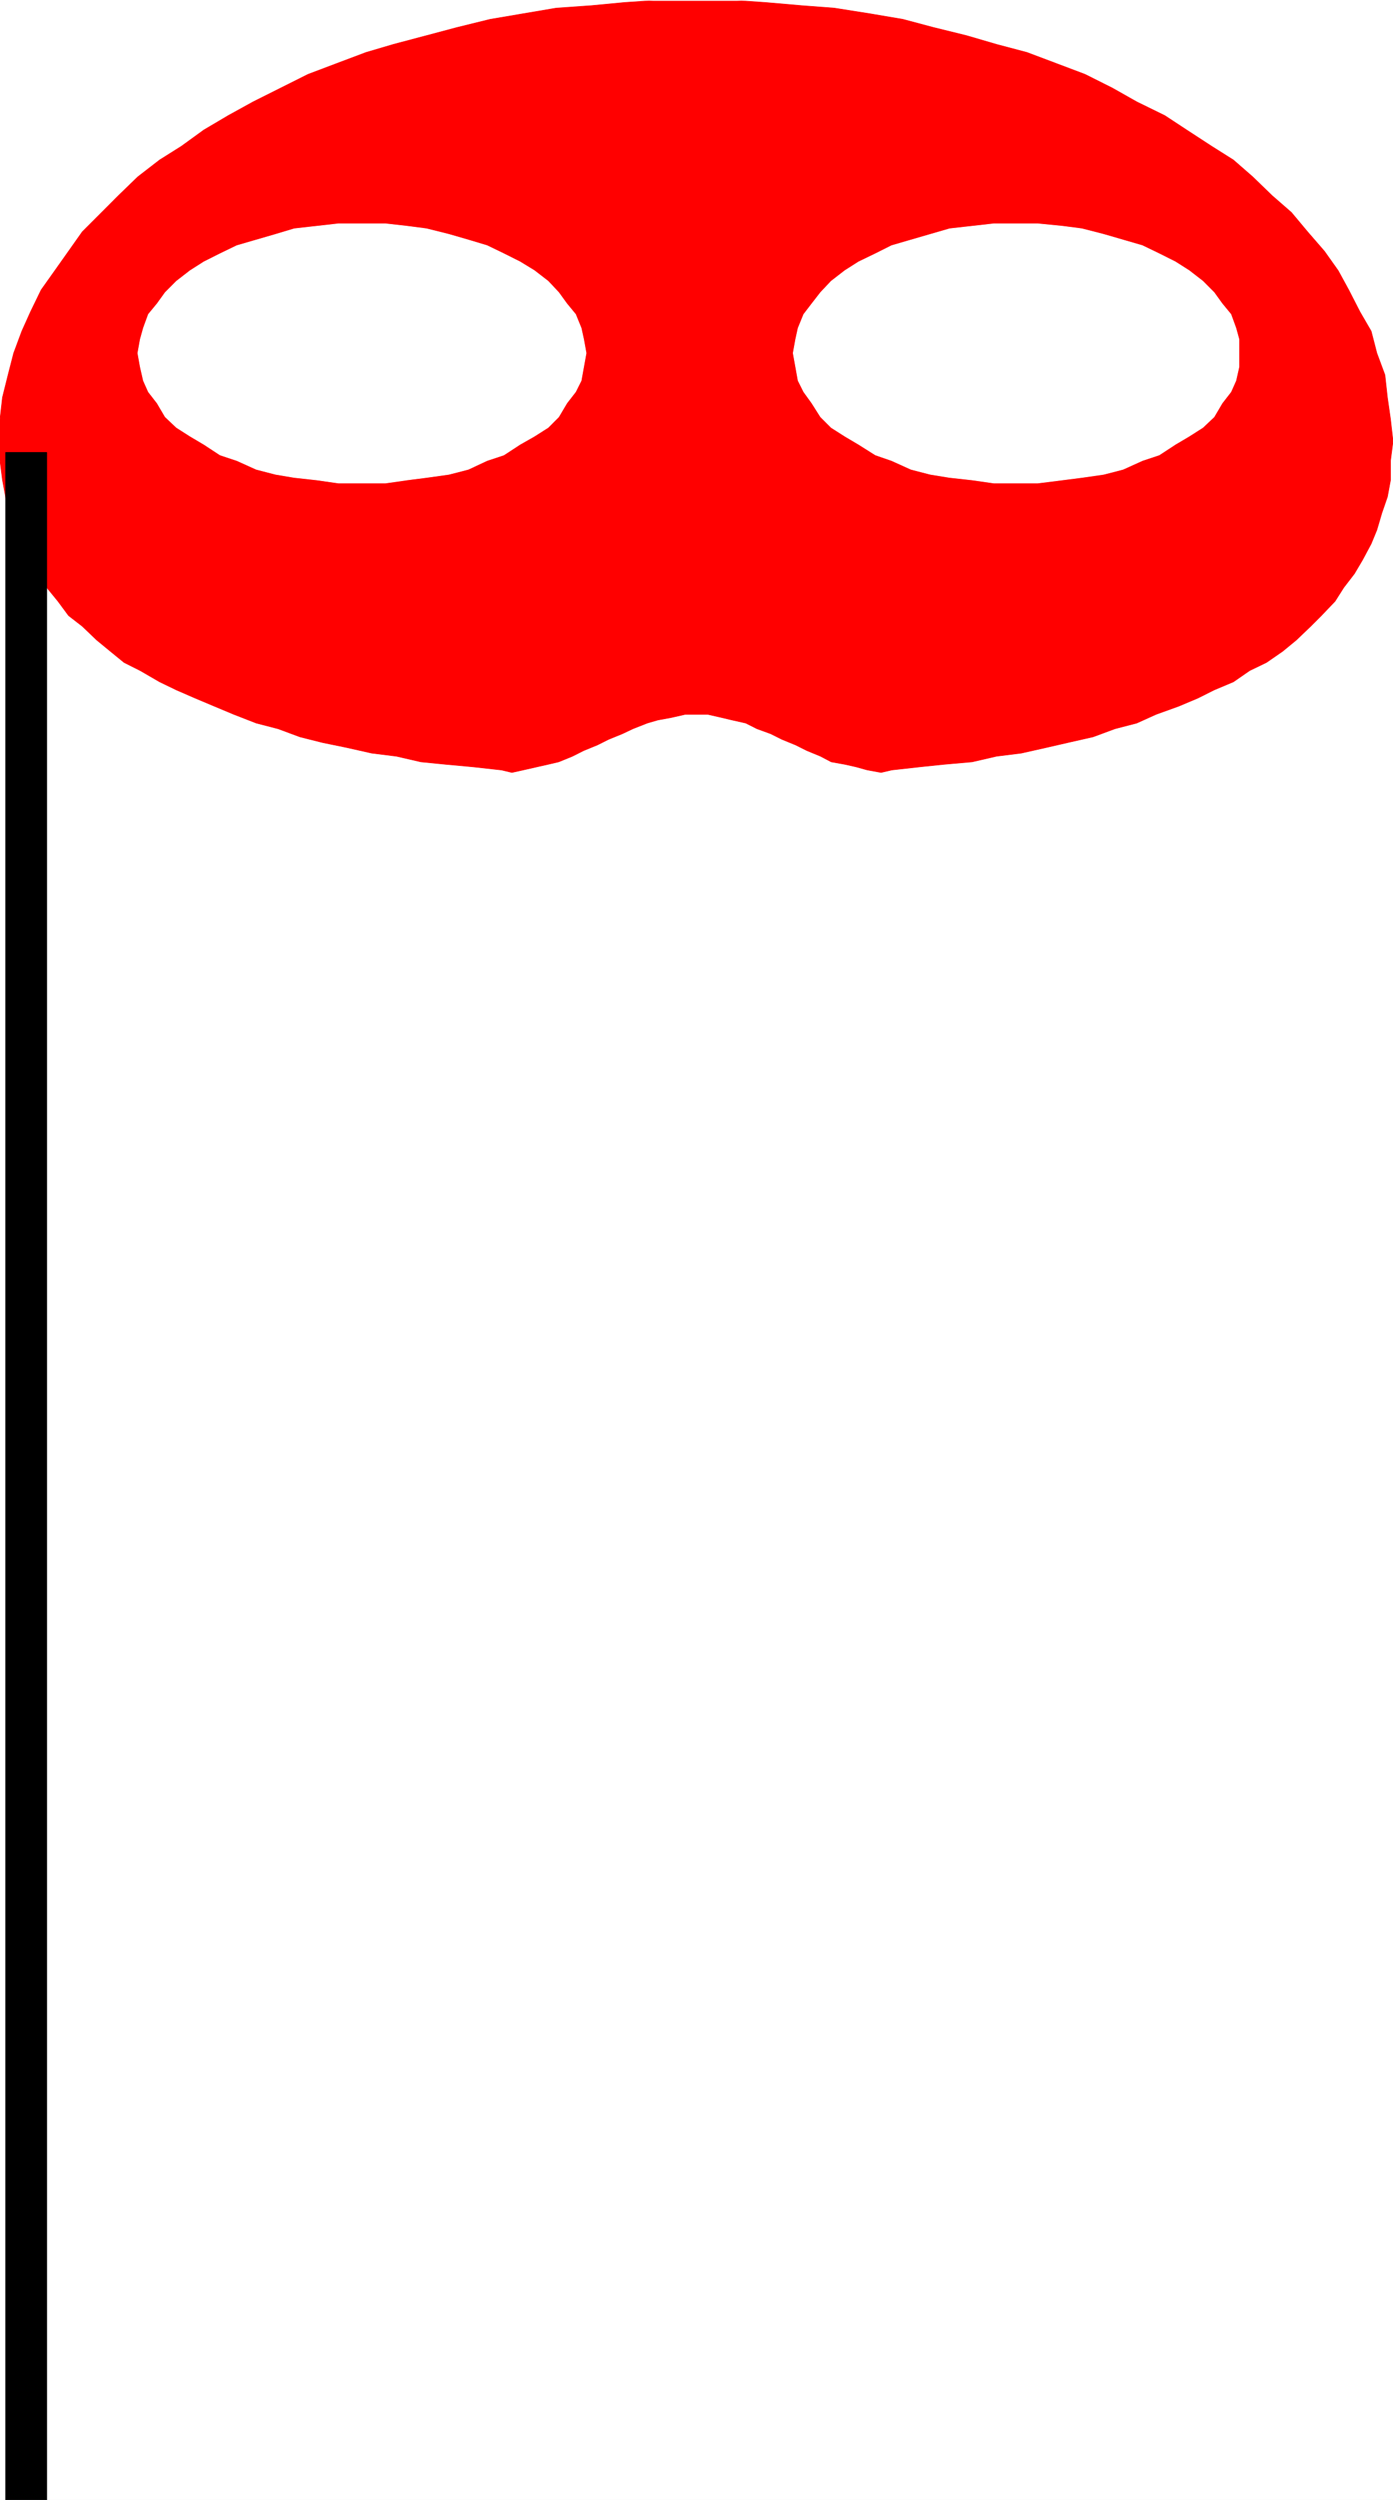 <svg xmlns="http://www.w3.org/2000/svg" width="1668.504" height="2993.509"><rect width="100%" height="100%" fill="#333333" stroke="none"/><defs><clipPath id="a"><path d="M0 0h1668.504v2992.184H0Zm0 0"/></clipPath><clipPath id="b"><path d="M0 0h1668.504v924H0Zm0 0"/></clipPath><clipPath id="c"><path d="M0 0h1668.504v925H0Zm0 0"/></clipPath></defs><path fill="#fff" d="M0 2993.144h1668.504V0H0Zm0 0"/><g clip-path="url(#a)" transform="translate(0 .96)"><path fill="#fff" fill-rule="evenodd" stroke="#fff" stroke-linecap="square" stroke-linejoin="bevel" stroke-miterlimit="10" stroke-width=".729" d="M0 2992.184h1668.504V-.961H0Zm0 0"/></g><g clip-path="url(#b)" transform="translate(0 .96)"><path fill="red" fill-rule="evenodd" d="m600.504 920.95 12.66 2.968 13.441-2.969 16.465-3.75 13.442-3.023 12.66-2.969 16.465-6.723 13.441-6.77 16.41-6.722 13.442-6.722 16.465-6.72 12.66-5.991 17.191-6.774 12.715-3.7 16.41-3.019 16.465-3.754h26.883l16.41 3.754 12.715 3.02 16.41 3.7 13.441 6.773 16.465 5.992 13.442 6.719 16.41 6.722 13.441 6.723 16.414 6.77 12.711 6.722 16.414 2.969 13.442 3.023 13.492 3.75 16.41 2.969 12.715-2.969 33.605-3.75 29.121-3.023 33.606-2.969 29.125-6.723 29.851-3.75 29.907-6.718 26.101-5.993 29.906-6.773 26.153-9.691 26.105-6.774 23.184-10.473 26.883-9.69 23.132-9.743 19.434-9.742 23.133-9.742 19.434-13.442 20.16-9.742 19.433-13.441 16.41-13.497 17.196-16.46 12.71-12.715 16.415-17.192 10.468-16.465 12.665-16.464 9.742-16.461 10.418-19.485 6.773-16.465 5.941-20.164 6.72-19.484 3.75-20.215V550.52l2.972-23.184-2.973-26.207-3.75-26.156-2.968-26.989-9.692-26.152-6.773-26.207-13.442-23.184-13.441-26.207-12.66-23.183-16.465-23.184-20.16-23.238-19.383-23.184-23.184-20.215-23.133-22.402-23.183-20.215-26.102-16.465-29.906-19.484-26.156-17.195-33.602-16.461-29.125-16.465-32.824-16.465-33.656-12.71-35.844-13.497-36.574-9.687-35.848-10.473-39.594-9.742-36.574-9.746-39.598-6.72-42.562-6.722-39.598-3.02-43.297-3.753L873.82-.961h-82.16l-43.297 2.969-39.593 3.754-42.567 3.02-39.598 6.722-39.543 6.719-39.593 9.746-36.63 9.742-39.542 10.473-32.875 9.687-35.844 13.496-33.605 12.711-65.75 32.93-29.856 16.46-29.12 17.196-26.888 19.484-26.152 16.465-26.152 20.215-23.133 22.402-20.164 20.215-23.184 23.184-16.414 23.238-16.41 23.184-16.465 23.183-12.71 26.207-10.423 23.184-9.742 26.207-6.719 26.152-6.722 26.989L0 501.129v49.39l2.969 23.184 3.754 20.215 2.968 19.484 6.72 20.164 9.741 19.485 6.723 16.465 13.441 16.46 9.692 16.465 13.441 16.465 12.711 17.192 16.414 12.715 17.192 16.46 16.41 13.497 16.465 13.44 19.382 9.743 23.184 13.442 20.164 9.742 22.402 9.742 23.133 9.742 23.184 9.692 26.883 10.472 26.156 6.774 26.101 9.691 26.883 6.773 29.125 5.993 29.903 6.718 29.855 3.75 29.125 6.723 29.902 2.969 32.875 3.023zm0 0"/></g><g clip-path="url(#c)" transform="translate(0 .96)"><path fill="none" stroke="red" stroke-linecap="square" stroke-linejoin="bevel" stroke-miterlimit="10" stroke-width=".729" d="m600.504 920.95 12.66 2.968 13.441-2.969 16.465-3.75 13.442-3.023 12.66-2.969 16.465-6.723 13.441-6.77 16.41-6.722 13.442-6.722 16.465-6.72 12.66-5.991 17.191-6.774 12.715-3.7 16.41-3.019 16.465-3.753h26.883l16.41 3.753 12.715 3.02 16.41 3.7 13.441 6.773 16.465 5.992 13.442 6.719 16.41 6.722 13.441 6.723 16.414 6.77 12.711 6.722 16.414 2.969 13.442 3.023 13.492 3.75 16.41 2.969 12.715-2.969 33.605-3.75 29.121-3.023 33.606-2.969 29.125-6.723 29.851-3.75 29.907-6.718 26.101-5.993 29.906-6.773 26.153-9.691 26.105-6.774 23.184-10.472 26.883-9.692 23.132-9.742 19.434-9.742 23.133-9.742 19.433-13.442 20.16-9.742 19.434-13.441 16.41-13.497 17.196-16.46 12.71-12.715 16.415-17.192 10.468-16.465 12.664-16.464 9.743-16.461 10.418-19.485 6.773-16.465 5.941-20.164 6.72-19.484 3.75-20.215V550.52l2.972-23.184-2.973-26.207-3.75-26.156-2.969-26.989-9.69-26.152-6.774-26.207-13.442-23.184-13.441-26.207-12.66-23.183-16.465-23.184-20.16-23.238-19.383-23.184-23.184-20.215-23.133-22.402-23.183-20.215-26.102-16.465-29.906-19.484-26.156-17.195-33.602-16.461-29.125-16.465-32.824-16.465-33.656-12.71-35.844-13.497-36.574-9.687-35.848-10.473-39.594-9.742-36.574-9.746-39.597-6.72-42.563-6.722-39.598-3.02-43.297-3.753L873.82-.961h-82.16l-43.297 2.969-39.593 3.754-42.567 3.02-39.598 6.722-39.543 6.719-39.593 9.746-36.63 9.742-39.542 10.473-32.875 9.687-35.844 13.496-33.605 12.711-65.75 32.93-29.856 16.46-29.12 17.196-26.888 19.484-26.152 16.465-26.152 20.215-23.133 22.402-20.164 20.215-23.184 23.184-16.414 23.238-16.41 23.184-16.465 23.183-12.71 26.207-10.423 23.184-9.742 26.207-6.719 26.152-6.722 26.989L0 501.129v49.39l2.969 23.184 3.754 20.215 2.968 19.484 6.72 20.164 9.741 19.485 6.723 16.465 13.441 16.46 9.692 16.465 13.441 16.465 12.711 17.192 16.414 12.715 17.192 16.46 16.41 13.497 16.465 13.44 19.382 9.743 23.184 13.442 20.164 9.742 22.402 9.742 23.133 9.742 23.184 9.692 26.883 10.472 26.156 6.774 26.101 9.691 26.883 6.773 29.125 5.993 29.903 6.718 29.855 3.75 29.125 6.723 29.902 2.969 32.875 3.023zm0 0"/></g><path fill="#fff" fill-rule="evenodd" stroke="#fff" stroke-linecap="square" stroke-linejoin="bevel" stroke-miterlimit="10" stroke-width=".729" d="M431.7 578.414h29.855l26.152-3.75 23.133-2.969 26.883-3.754 23.187-5.988 22.402-10.473 20.16-6.722 19.434-12.711 17.14-9.742 16.466-10.473 12.66-12.715 9.742-16.46 10.473-13.497 6.722-13.441 2.97-16.461 2.968-16.465-2.969-16.465-2.969-13.492-6.722-16.465-10.473-12.71-9.742-13.442-12.66-13.496-16.465-12.711-17.14-10.473-19.434-9.742-20.16-9.742-22.403-6.723-23.187-6.719-26.883-6.722-23.133-3.024-26.152-2.969h-56.008l-26.156 2.97-26.883 3.023-22.403 6.722-23.132 6.719-23.184 6.723-20.164 9.742-19.379 9.742-16.465 10.473-16.41 12.71-13.441 13.497-9.692 13.441-10.472 12.711-5.993 16.465-3.75 13.492-2.968 16.465 2.968 16.465 3.75 16.46 5.993 13.442 10.472 13.496 9.692 16.461 13.441 12.715 16.41 10.473 16.465 9.742 19.379 12.71 20.164 6.723 23.184 10.473 23.132 5.988 22.403 3.754 26.883 2.969 26.156 3.75zm784.94 0h-26.105l-26.152-3.75-26.883-2.969-23.184-3.754-23.132-5.988-23.133-10.473-19.434-6.722-20.164-12.711-16.46-9.742-16.415-10.473-12.71-12.715-10.423-16.46-9.742-13.497-6.719-13.441-2.972-16.461-2.969-16.465 2.969-16.465 2.972-13.492 6.72-16.465 9.741-12.71 10.422-13.442 12.711-13.496 16.414-12.711 16.461-10.473 20.164-9.742 19.434-9.742 23.133-6.723 23.132-6.719 23.184-6.722 26.883-3.024 26.152-2.969h52.258l29.855 2.97 23.184 3.023 26.152 6.722 23.133 6.719 23.133 6.723 20.164 9.742 19.434 9.742 16.46 10.473 16.415 12.71 13.441 13.497 9.692 13.441 10.468 12.711 5.992 16.465 3.7 13.492v32.93l-3.7 16.46-5.992 13.442-10.469 13.496-9.691 16.461-13.441 12.715-16.414 10.473-16.461 9.742-19.434 12.71-20.164 6.723-23.133 10.473-23.133 5.988-26.152 3.754-23.184 2.969-29.855 3.75zm0 0"/><path fill-rule="evenodd" stroke="#000" stroke-linecap="square" stroke-linejoin="bevel" stroke-miterlimit="10" stroke-width=".729" d="M56.008 2993.144V541.738H6.723v2451.407zm0 0"/></svg>
